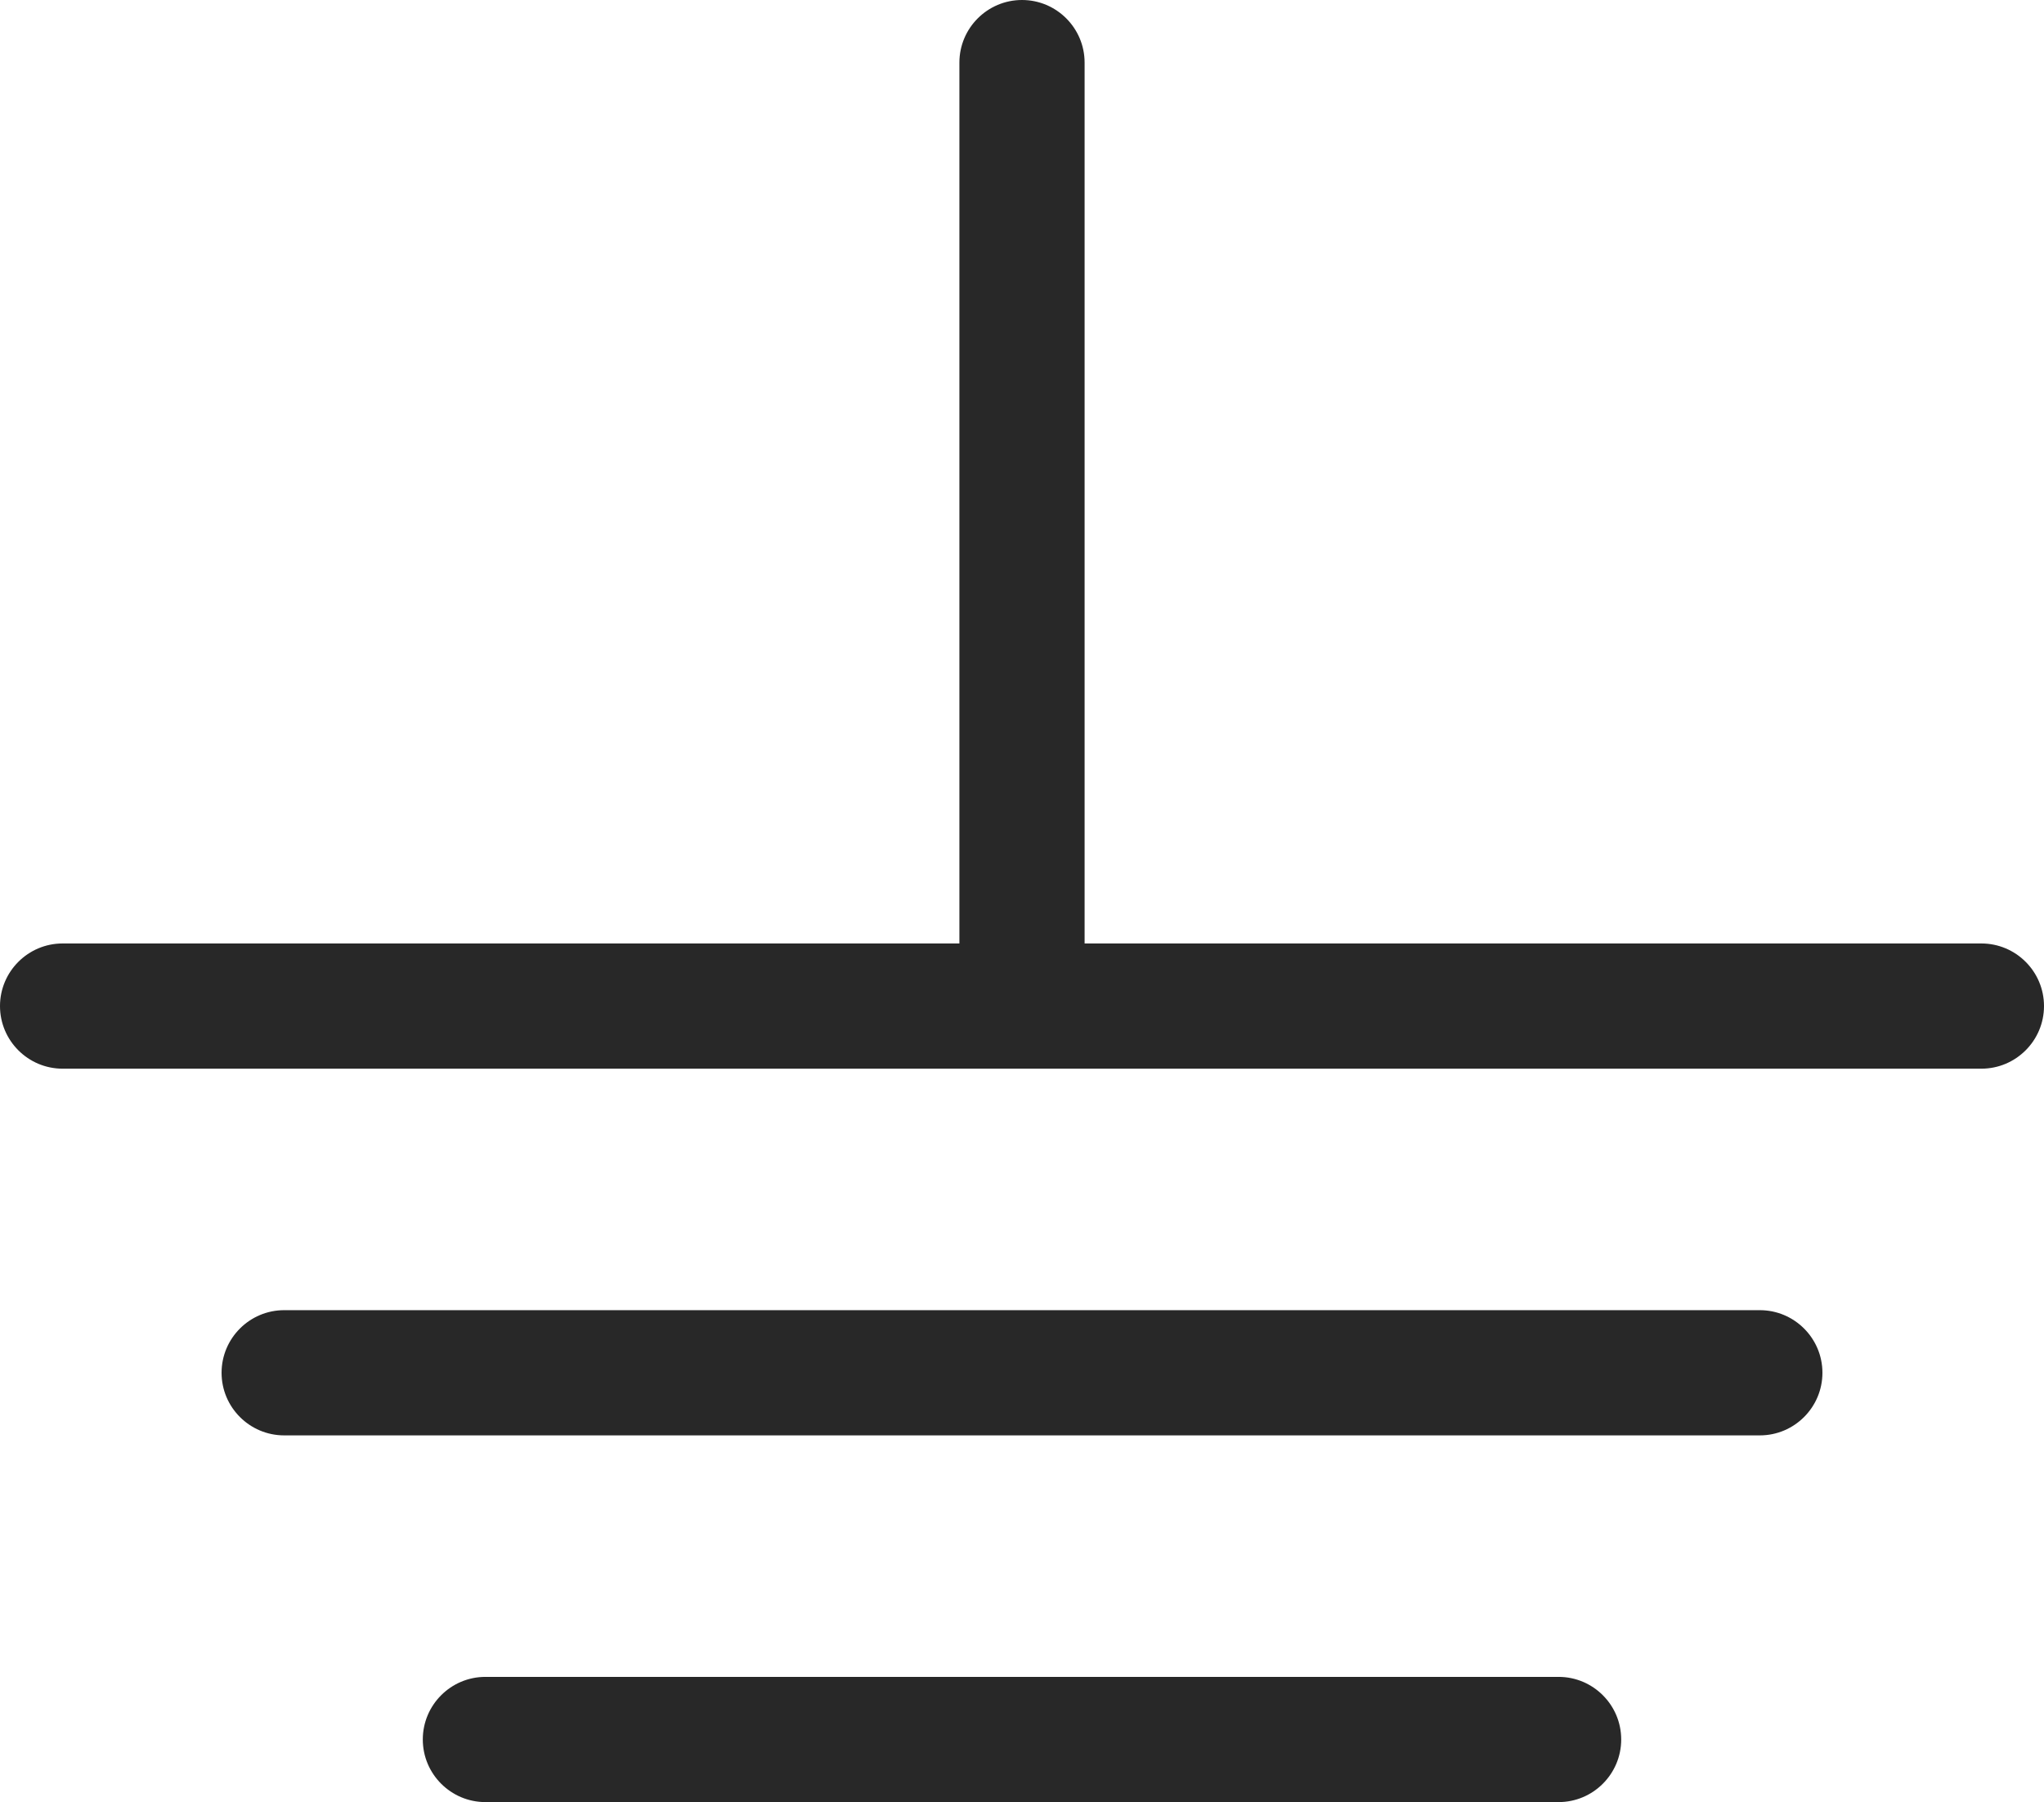 <svg xmlns="http://www.w3.org/2000/svg" xmlns:xlink="http://www.w3.org/1999/xlink" width="457.101" height="403"><defs><path id="a" d="M0 0h457.101v403H0z"/></defs><clipPath id="b"><use xlink:href="#a" overflow="visible"/></clipPath><path clip-path="url(#b)" fill="#282828" d="M443.101 210.987h-200.55V14c0-7.72-6.28-14-14-14s-14 6.28-14 14v196.987H14c-7.719 0-14 6.28-14 14s6.281 14 14 14h429.101c7.72 0 14-6.28 14-14s-6.28-14-14-14M393.551 292.993h-330c-7.72 0-14 6.28-14 14s6.28 14 14 14h330c7.72 0 14-6.28 14-14s-6.28-14-14-14M348.551 375h-240c-7.72 0-14 6.28-14 14s6.28 14 14 14h240c7.72 0 14-6.28 14-14s-6.28-14-14-14"/></svg>